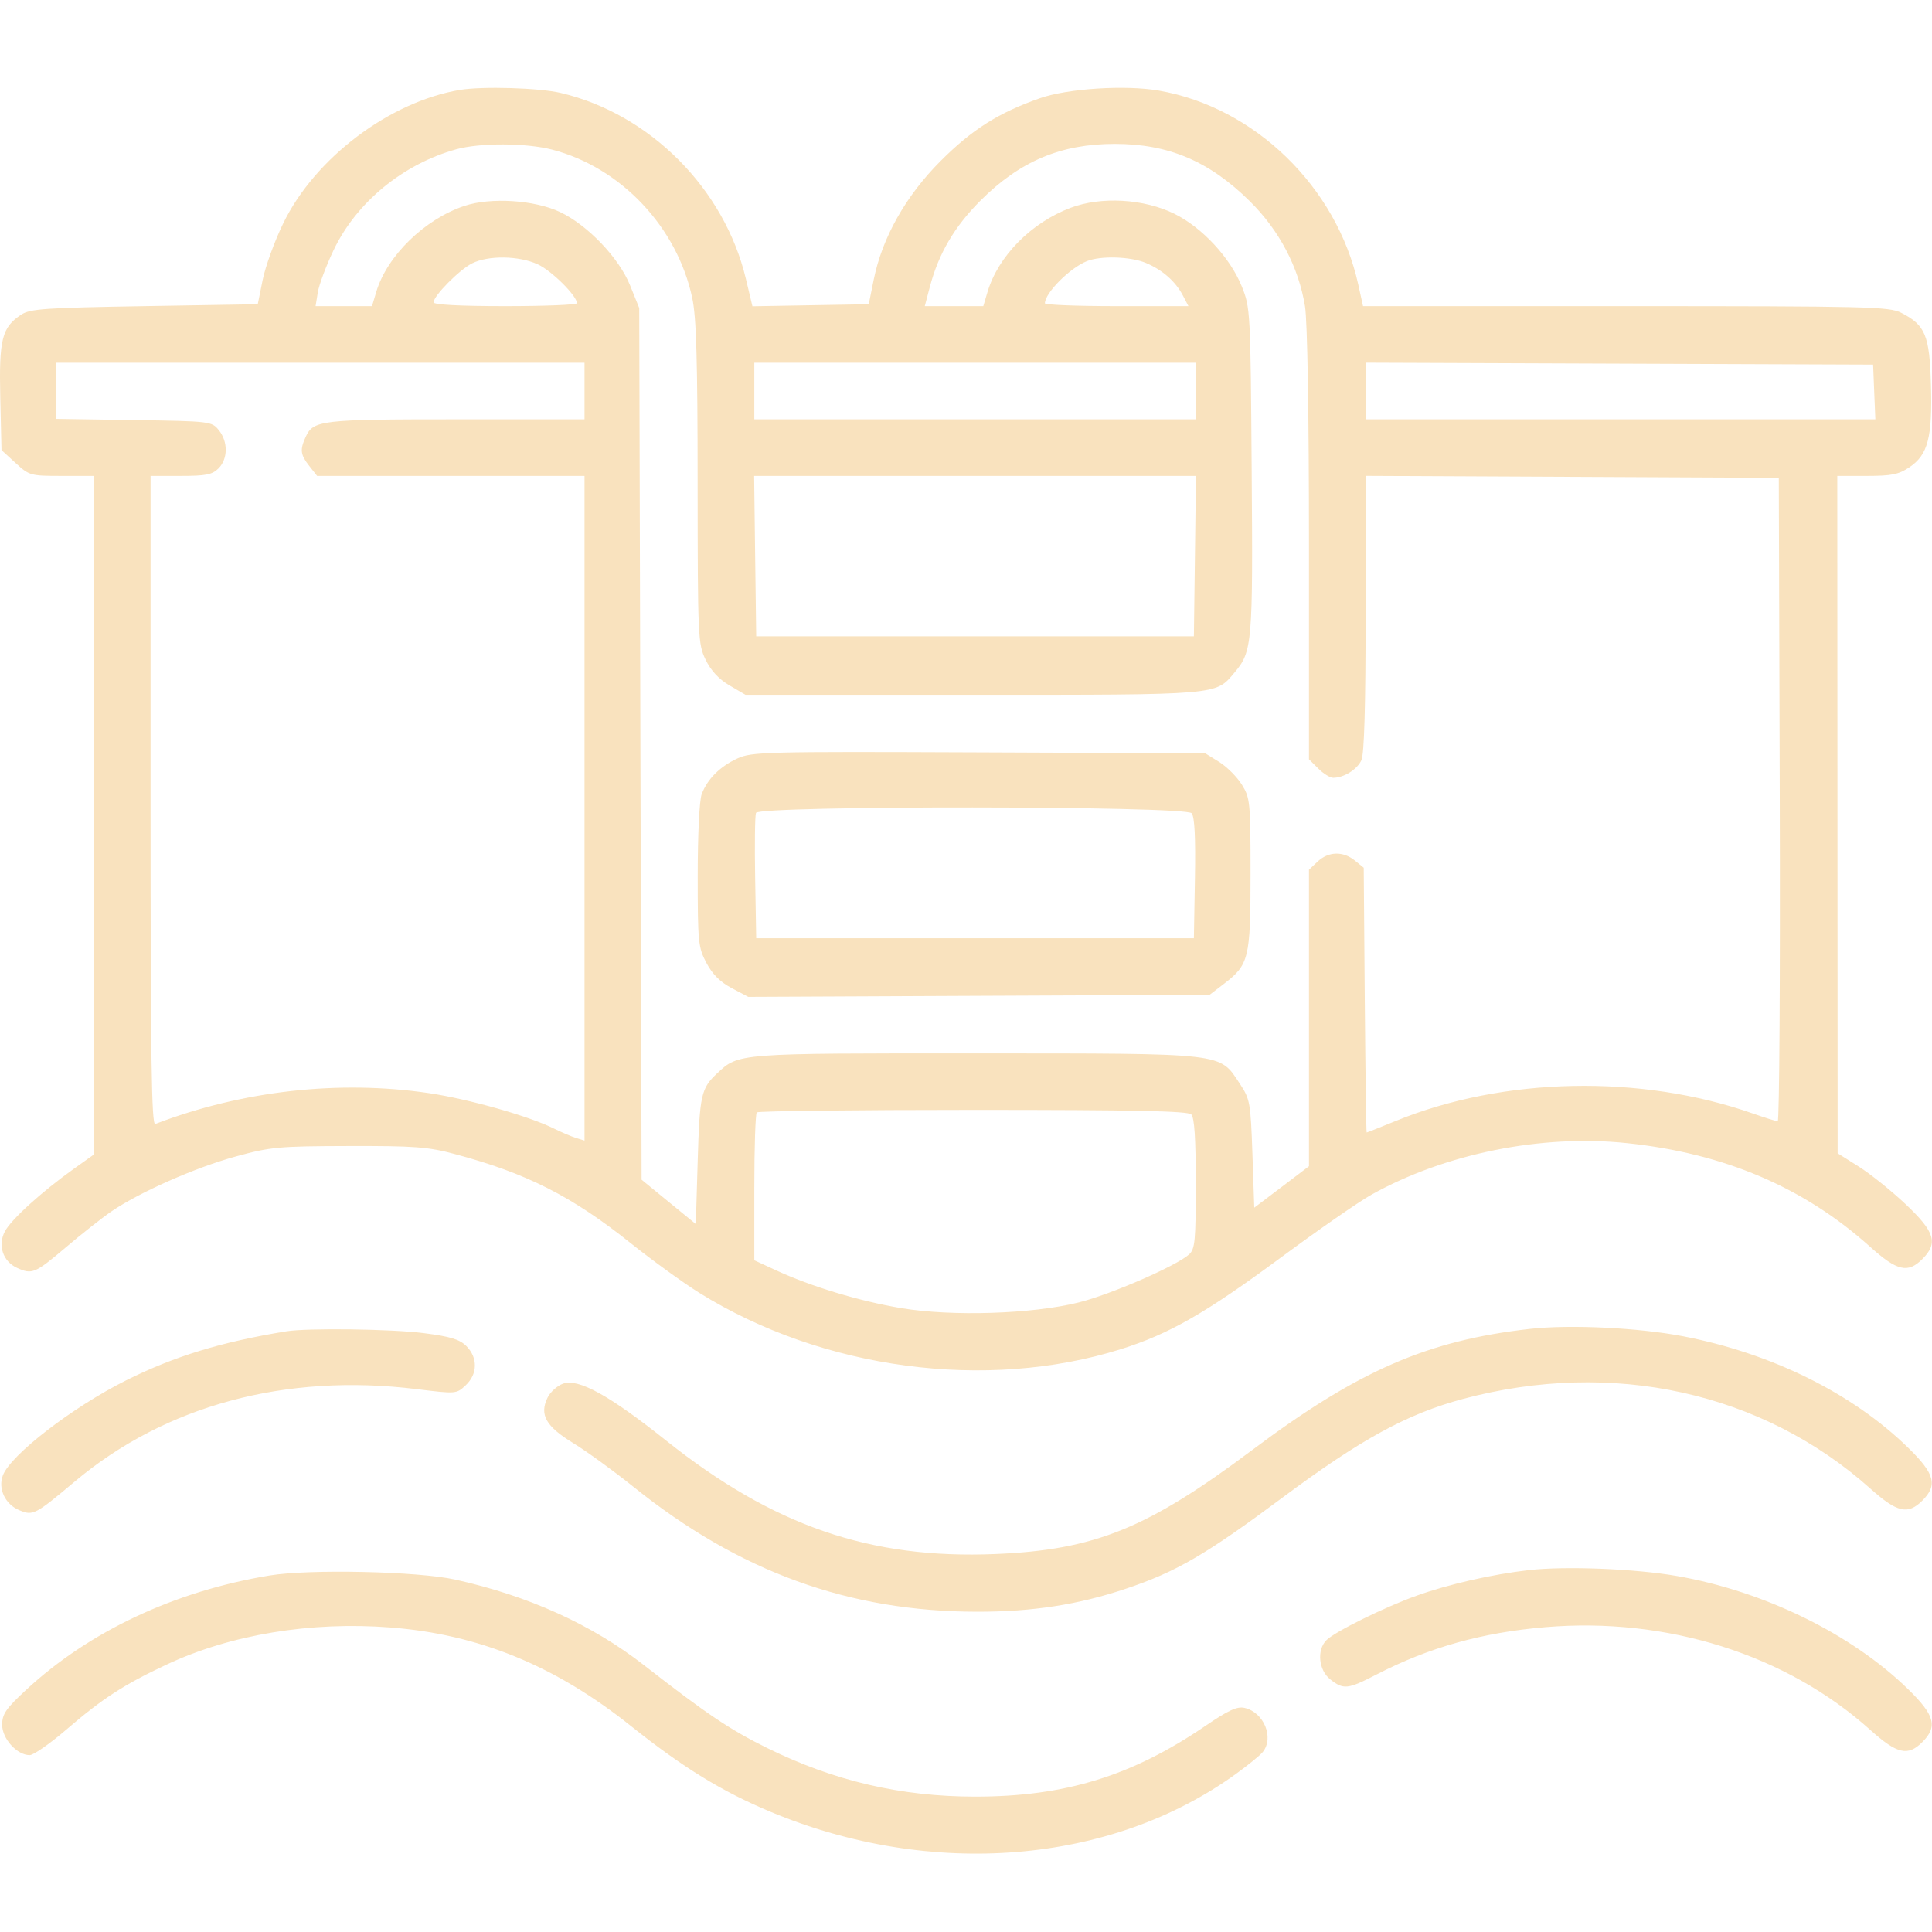 <svg width="44" height="44" viewBox="0 0 44 44" fill="none" xmlns="http://www.w3.org/2000/svg">
<path fill-rule="evenodd" clip-rule="evenodd" d="M10.476 2.047C8.87 2.316 7.169 3.602 6.448 5.091C6.253 5.492 6.044 6.07 5.982 6.375L5.87 6.929L3.292 6.972C1.022 7.01 0.686 7.033 0.483 7.166C0.044 7.454 -0.024 7.725 0.006 9.05L0.034 10.251L0.355 10.545C0.668 10.832 0.695 10.839 1.408 10.839H2.14V18.566V26.292L1.688 26.614C0.949 27.141 0.25 27.776 0.109 28.048C-0.055 28.365 0.068 28.729 0.388 28.875C0.729 29.031 0.8 29.001 1.487 28.418C1.845 28.113 2.316 27.742 2.532 27.593C3.167 27.157 4.437 26.594 5.362 26.34C6.163 26.12 6.339 26.104 7.94 26.1C9.442 26.096 9.748 26.119 10.359 26.283C11.99 26.718 13.024 27.242 14.366 28.314C14.86 28.708 15.561 29.216 15.925 29.443C18.726 31.189 22.461 31.688 25.529 30.726C26.625 30.382 27.46 29.904 29.158 28.649C30.014 28.016 30.946 27.369 31.23 27.21C32.903 26.274 35.102 25.829 37.052 26.034C39.274 26.267 41.083 27.039 42.598 28.401C43.206 28.947 43.451 29.004 43.78 28.675C44.145 28.31 44.068 28.057 43.4 27.425C43.074 27.118 42.593 26.731 42.329 26.566L41.851 26.265L41.847 18.552L41.843 10.839H42.518C43.078 10.839 43.242 10.806 43.484 10.643C43.908 10.358 44.01 9.968 43.976 8.762C43.945 7.636 43.849 7.404 43.298 7.123C43.025 6.984 42.546 6.972 37.023 6.972L31.042 6.972L30.933 6.478C30.442 4.256 28.578 2.444 26.392 2.063C25.633 1.931 24.314 2.015 23.686 2.236C22.744 2.566 22.141 2.947 21.423 3.665C20.627 4.462 20.091 5.412 19.898 6.371L19.785 6.929L18.46 6.952L17.136 6.975L16.987 6.35C16.498 4.297 14.804 2.596 12.77 2.116C12.28 2 10.987 1.962 10.476 2.047ZM12.577 3.408C14.143 3.816 15.424 5.174 15.766 6.79C15.859 7.226 15.887 8.208 15.888 11.005C15.89 14.531 15.896 14.665 16.07 15.024C16.19 15.272 16.371 15.468 16.614 15.61L16.979 15.824H22.152C27.811 15.824 27.679 15.835 28.116 15.316C28.521 14.835 28.536 14.658 28.506 10.71C28.48 7.077 28.476 7.007 28.28 6.521C28.016 5.868 27.379 5.181 26.747 4.869C26.05 4.526 25.081 4.47 24.384 4.732C23.486 5.071 22.736 5.83 22.491 6.646L22.394 6.972H21.728H21.061L21.177 6.532C21.377 5.775 21.735 5.164 22.327 4.571C23.223 3.673 24.16 3.277 25.386 3.277C26.611 3.277 27.538 3.669 28.461 4.58C29.135 5.245 29.576 6.084 29.721 6.979C29.775 7.315 29.811 9.44 29.811 12.412L29.811 17.293L30.023 17.503C30.139 17.619 30.291 17.714 30.362 17.714C30.604 17.714 30.91 17.524 31.005 17.314C31.07 17.173 31.101 16.085 31.101 13.971V10.838L35.806 10.86L40.511 10.882L40.533 18.209C40.545 22.238 40.524 25.535 40.487 25.535C40.449 25.535 40.196 25.456 39.923 25.36C37.368 24.462 34.238 24.527 31.788 25.529C31.434 25.673 31.135 25.792 31.125 25.792C31.115 25.792 31.096 24.436 31.082 22.777L31.058 19.762L30.855 19.597C30.587 19.381 30.256 19.389 30.01 19.62L29.811 19.807V23.183V26.56L29.189 27.032L28.565 27.504L28.523 26.276C28.482 25.109 28.468 25.031 28.238 24.684C27.764 23.968 27.967 23.992 22.225 23.99C16.775 23.988 16.825 23.984 16.334 24.443C15.967 24.786 15.934 24.935 15.89 26.427L15.847 27.877L15.229 27.372L14.612 26.867L14.585 16.941L14.558 7.015L14.35 6.5C14.099 5.875 13.382 5.125 12.753 4.828C12.173 4.554 11.177 4.49 10.581 4.688C9.674 4.989 8.816 5.825 8.57 6.644L8.472 6.972H7.83H7.187L7.238 6.658C7.266 6.485 7.427 6.055 7.595 5.702C8.112 4.612 9.175 3.737 10.39 3.4C10.933 3.249 11.98 3.253 12.577 3.408ZM12.243 6.018C12.558 6.16 13.14 6.737 13.14 6.906C13.14 6.942 12.405 6.972 11.507 6.972C10.479 6.972 9.874 6.94 9.874 6.886C9.874 6.737 10.466 6.139 10.755 5.996C11.128 5.813 11.813 5.822 12.243 6.018ZM26.096 5.988C26.474 6.146 26.774 6.411 26.943 6.736L27.066 6.972H25.431C24.532 6.972 23.796 6.943 23.797 6.908C23.799 6.671 24.365 6.103 24.754 5.947C25.069 5.821 25.746 5.841 26.096 5.988ZM13.312 8.906V9.55H10.394C7.308 9.55 7.135 9.57 6.962 9.95C6.827 10.245 6.841 10.355 7.044 10.613L7.222 10.839H10.267H13.312V18.408V25.976L13.118 25.916C13.012 25.883 12.79 25.788 12.624 25.706C12.056 25.421 10.684 25.032 9.774 24.896C7.72 24.591 5.512 24.84 3.536 25.598C3.451 25.631 3.429 24.138 3.429 18.239V10.839H4.116C4.689 10.839 4.832 10.811 4.976 10.668C5.193 10.45 5.196 10.059 4.983 9.796C4.822 9.597 4.791 9.593 3.05 9.567L1.28 9.54V8.901V8.261H7.296H13.312V8.906ZM27.233 8.906V9.55H22.206H17.179V8.906V8.261H22.206H27.233V8.906ZM42.684 8.927L42.71 9.55H36.905H31.101V8.905V8.26L36.88 8.282L42.659 8.304L42.684 8.927ZM27.214 12.665L27.19 14.492H22.206H17.222L17.198 12.665L17.175 10.839H22.206H27.237L27.214 12.665ZM16.792 17.274C16.394 17.459 16.111 17.742 15.981 18.085C15.928 18.225 15.89 19.006 15.89 19.941C15.89 21.46 15.901 21.576 16.088 21.929C16.223 22.186 16.404 22.366 16.663 22.503L17.041 22.703L22.294 22.679L27.548 22.656L27.863 22.415C28.446 21.97 28.48 21.835 28.48 19.906C28.48 18.262 28.471 18.173 28.282 17.869C28.173 17.694 27.941 17.462 27.766 17.353L27.448 17.156L22.292 17.135C17.418 17.115 17.117 17.123 16.792 17.274ZM27.139 18.521C27.207 18.602 27.23 19.071 27.214 20.003L27.19 21.367H22.206H17.222L17.198 19.995C17.185 19.241 17.193 18.574 17.217 18.513C17.282 18.343 26.998 18.35 27.139 18.521ZM27.13 25.38C27.203 25.452 27.233 25.925 27.233 26.956C27.233 28.262 27.216 28.446 27.08 28.569C26.791 28.83 25.294 29.482 24.566 29.663C23.504 29.927 21.682 29.985 20.525 29.792C19.573 29.633 18.473 29.3 17.673 28.93L17.179 28.702V27.047C17.179 26.136 17.204 25.366 17.236 25.334C17.267 25.303 19.483 25.277 22.16 25.277C25.831 25.277 27.052 25.302 27.13 25.38ZM34.84 30.265C32.508 30.528 30.929 31.217 28.523 33.02C26.133 34.811 24.933 35.298 22.669 35.392C19.811 35.511 17.61 34.751 15.159 32.799C13.878 31.778 13.172 31.389 12.824 31.512C12.691 31.559 12.53 31.704 12.468 31.835C12.282 32.222 12.433 32.486 13.06 32.869C13.364 33.055 13.98 33.502 14.429 33.863C16.835 35.796 19.337 36.705 22.259 36.706C23.517 36.707 24.555 36.546 25.638 36.183C26.791 35.797 27.462 35.406 29.21 34.105C30.997 32.775 32.05 32.199 33.322 31.859C36.72 30.95 40.138 31.703 42.598 33.903C43.206 34.447 43.452 34.504 43.78 34.175C44.134 33.822 44.064 33.562 43.454 32.968C42.182 31.728 40.344 30.82 38.323 30.431C37.31 30.237 35.752 30.162 34.84 30.265ZM6.522 30.32C5.033 30.563 3.969 30.889 2.87 31.438C1.651 32.048 0.243 33.133 0.065 33.601C-0.05 33.904 0.118 34.261 0.44 34.394C0.753 34.524 0.8 34.499 1.701 33.742C3.763 32.008 6.503 31.268 9.493 31.637C10.39 31.747 10.395 31.747 10.607 31.548C10.879 31.293 10.885 30.921 10.622 30.657C10.466 30.502 10.26 30.439 9.649 30.361C8.921 30.267 6.998 30.242 6.522 30.32ZM34.819 35.758C33.979 35.854 32.988 36.08 32.261 36.341C31.536 36.6 30.401 37.16 30.209 37.353C29.985 37.576 30.03 38.038 30.296 38.247C30.598 38.485 30.693 38.475 31.353 38.134C32.546 37.518 33.752 37.18 35.19 37.058C37.968 36.822 40.685 37.682 42.598 39.401C43.206 39.947 43.451 40.004 43.78 39.675C44.134 39.322 44.064 39.062 43.454 38.468C42.165 37.211 40.178 36.239 38.19 35.892C37.237 35.726 35.648 35.663 34.819 35.758ZM6.136 35.881C3.982 36.237 2.034 37.152 0.6 38.481C0.133 38.914 0.049 39.036 0.049 39.281C0.049 39.599 0.387 39.972 0.676 39.972C0.763 39.972 1.138 39.711 1.509 39.392C2.334 38.682 2.822 38.365 3.8 37.907C5.253 37.226 7.072 36.925 8.886 37.064C10.898 37.218 12.648 37.934 14.364 39.305C15.55 40.252 16.443 40.801 17.547 41.262C21.213 42.794 25.305 42.46 28.153 40.396C28.427 40.198 28.7 39.975 28.759 39.901C29.021 39.574 28.786 39 28.347 38.897C28.176 38.856 27.98 38.947 27.445 39.311C25.768 40.452 24.249 40.917 22.206 40.917C20.523 40.917 18.994 40.56 17.48 39.814C16.623 39.392 16.096 39.037 14.661 37.919C13.478 36.998 12.032 36.342 10.368 35.974C9.515 35.785 7.042 35.731 6.136 35.881Z" fill="#F9E2BE"/>
</svg>
